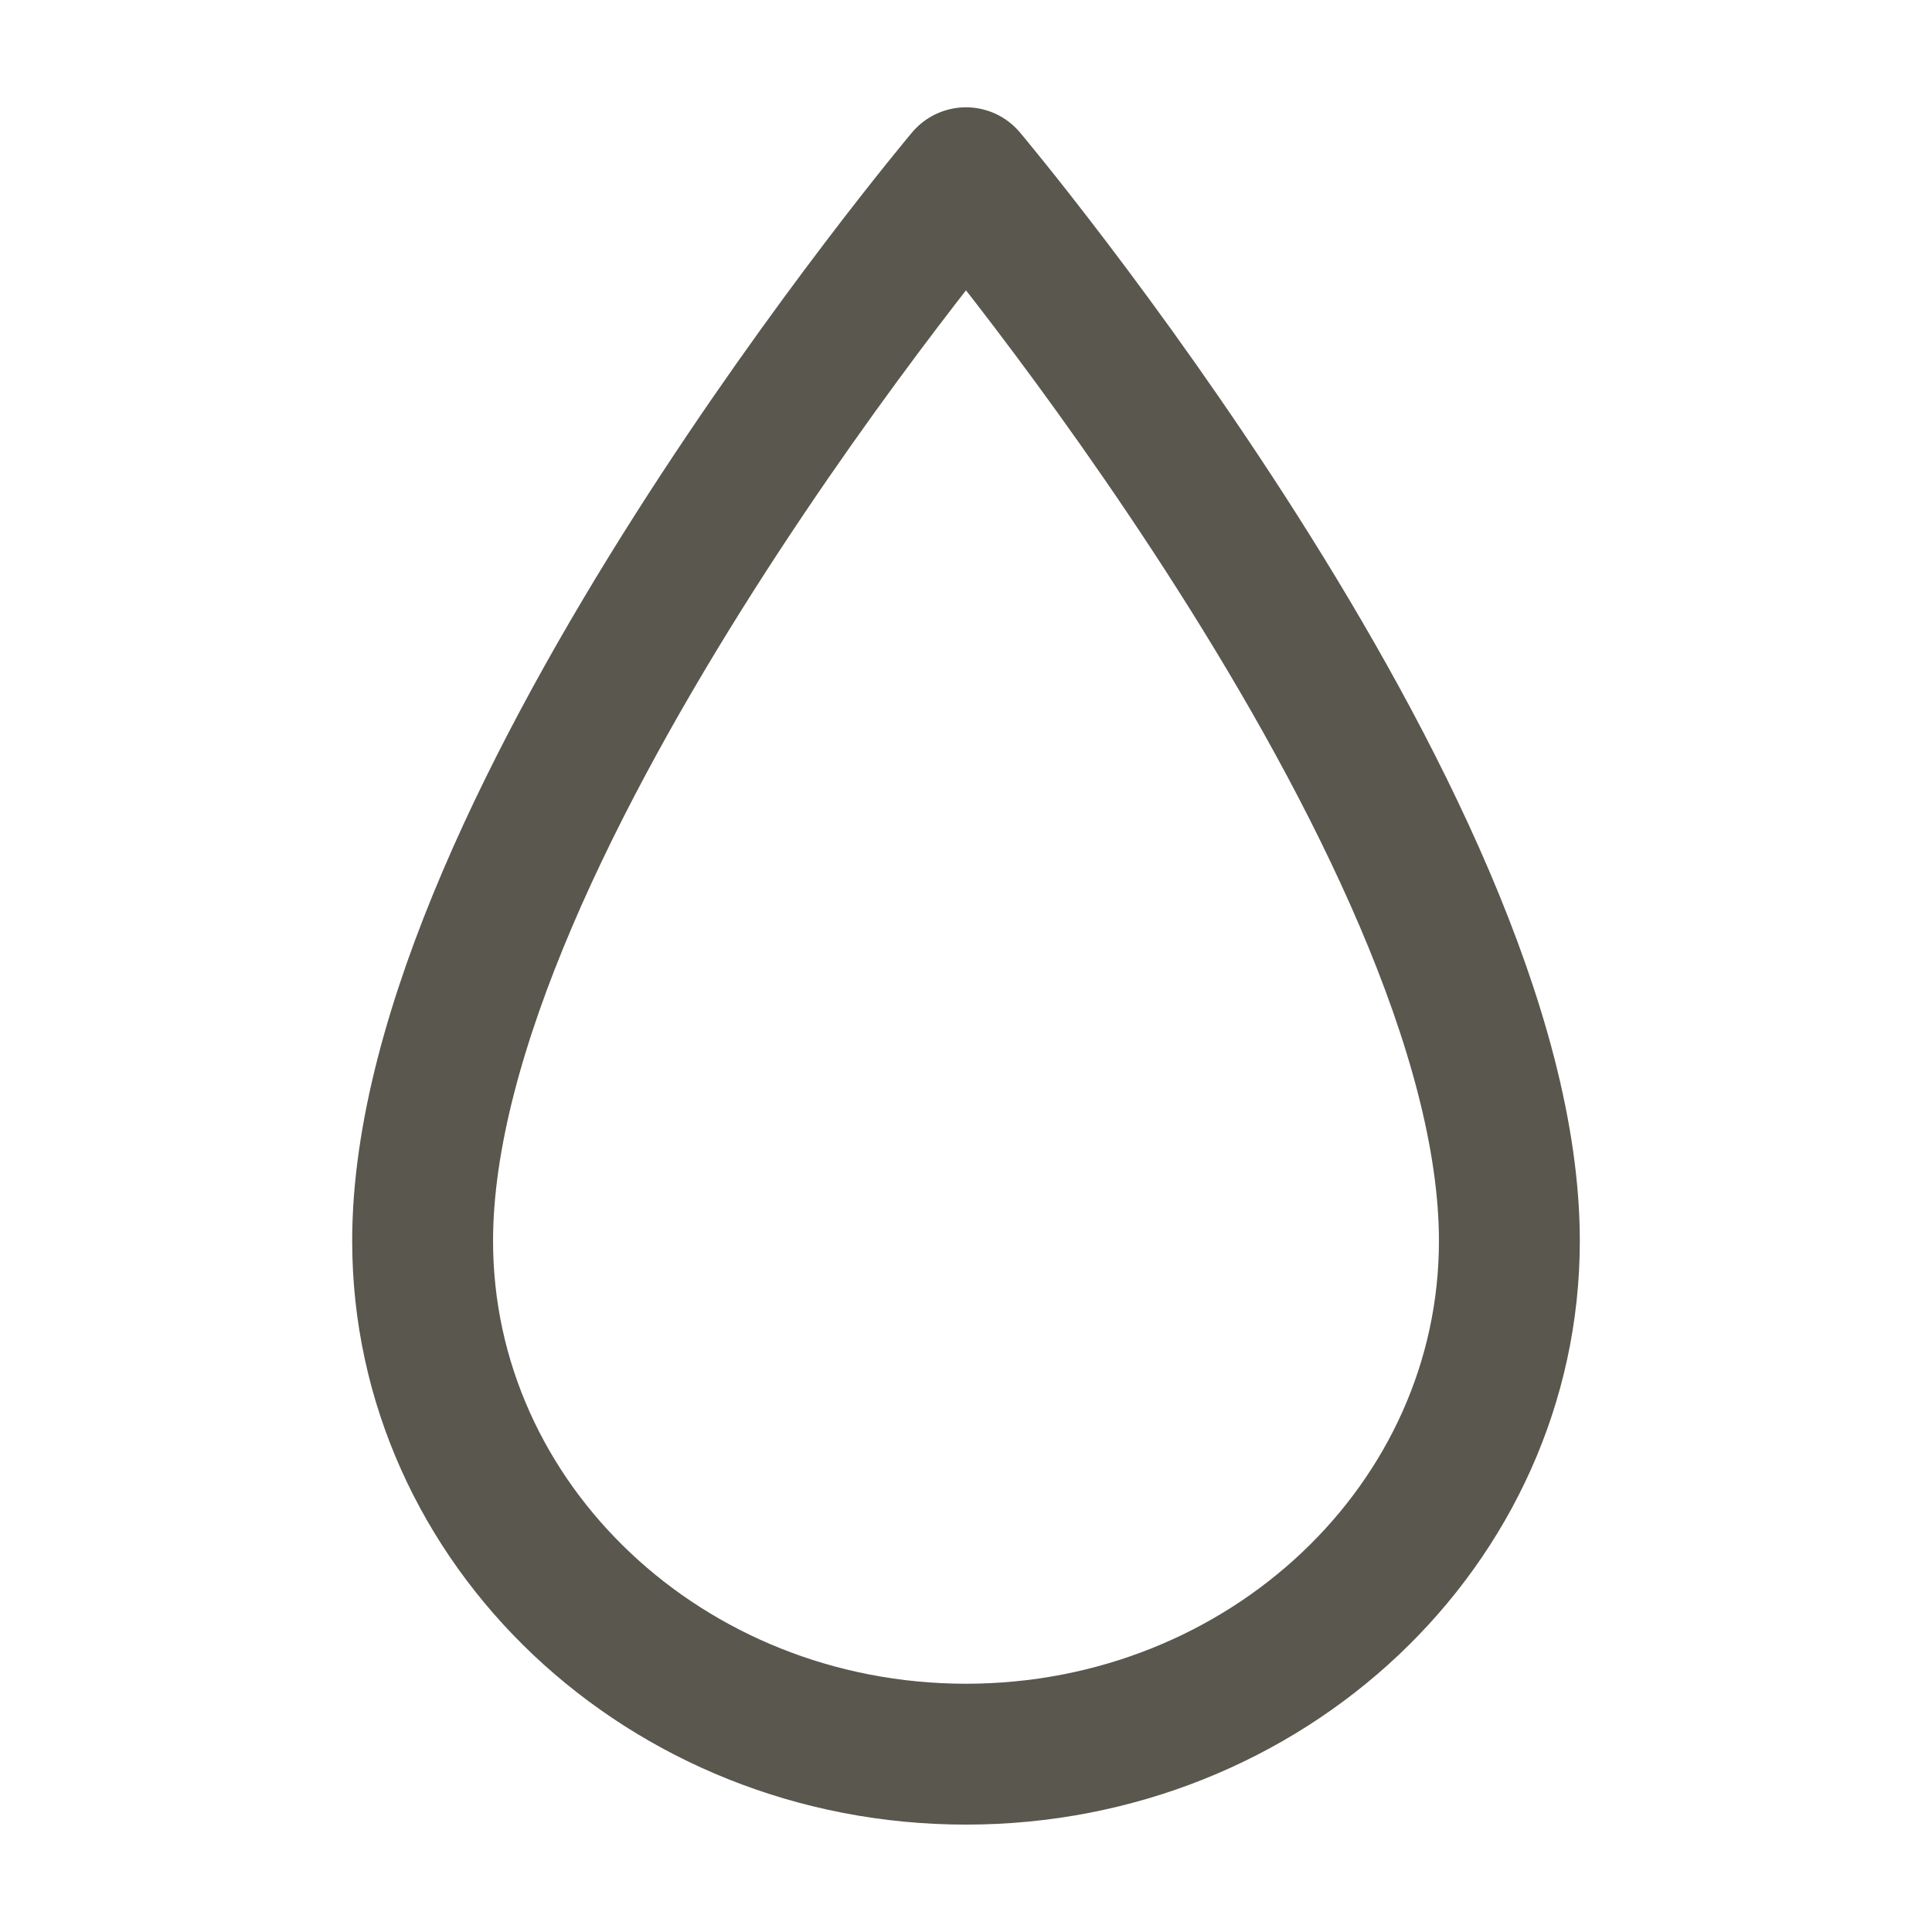 <svg xmlns="http://www.w3.org/2000/svg" fill="none" viewBox="0 0 24 24" height="24" width="24">
<path stroke-linejoin="round" stroke-width="1.75" stroke="#59574E" d="M5.25 15.415C5.25 10.229 12 2.208 12 2.208C12 2.208 18.75 10.229 18.75 15.415C18.75 18.936 15.727 21.791 12 21.791C8.273 21.791 5.25 18.936 5.25 15.415Z"></path>
</svg>
